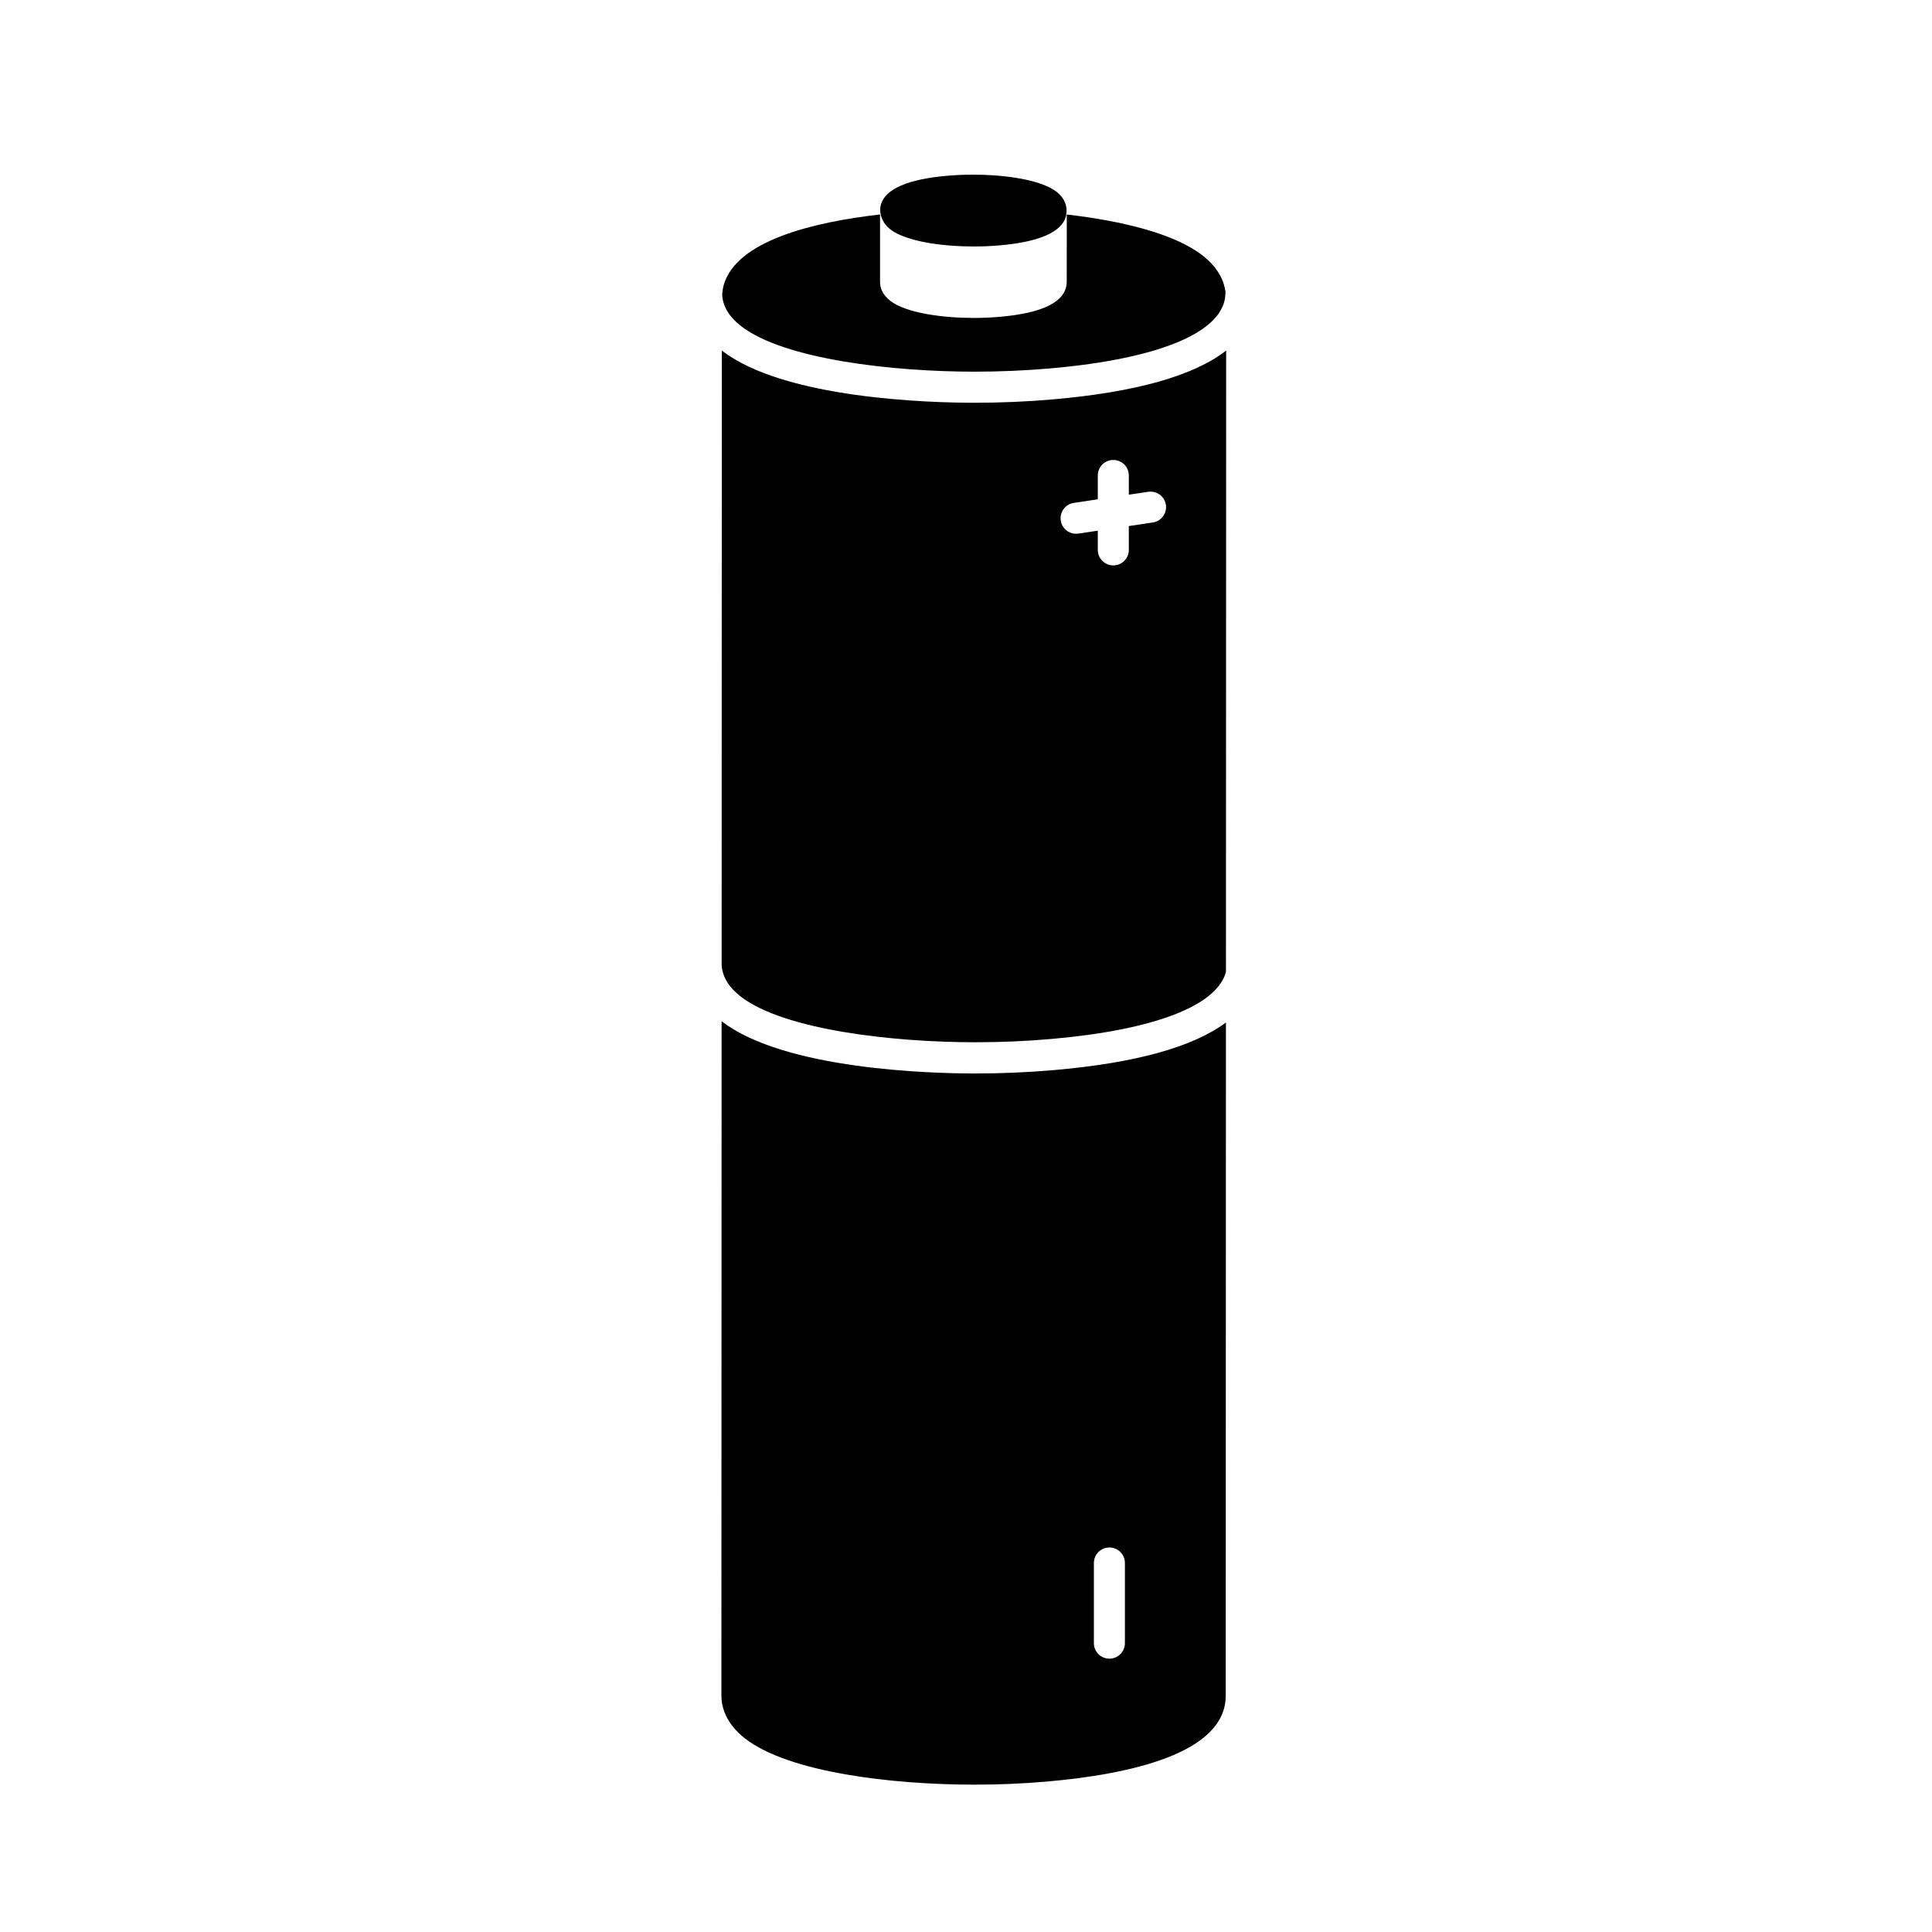 <?xml version="1.0" encoding="UTF-8" standalone="no"?><!DOCTYPE svg><svg xmlns="http://www.w3.org/2000/svg" xmlns:xlink="http://www.w3.org/1999/xlink" version="1.2" baseProfile="tiny" id="Layer_2" x="0px" y="0px" width="100.0px" height="100px" viewBox="0 0 120 120" xml:space="preserve"><g><path d="M46.018,20.248c2.695,2.094,9.5,2.837,14.508,2.837c1.586,0,3.166-0.068,4.696-0.202c6.921-0.604,10.89-2.31,10.891-4.68   c0-0.017,0.009-0.031,0.01-0.047c-0.087-0.684-0.433-1.514-1.434-2.292c-1.736-1.349-4.981-2.142-8.429-2.541l-0.003,4.21   c-0.038,1.197-1.439,1.909-4.166,2.146c-0.522,0.046-1.065,0.069-1.612,0.069c-1.843,0-4.174-0.281-5.189-1.069   c-0.519-0.404-0.628-0.858-0.628-1.167V13.32c-4.236,0.487-8.904,1.643-9.708,4.37c-0.046,0.155-0.083,0.39-0.098,0.653   C44.911,19.039,45.29,19.681,46.018,20.248z" fill="rgb(0,0,0)"/><path d="M54.699,13.316c0.001,0.005,0.005,0.01,0.006,0.015c0.031,0.149,0.087,0.293,0.171,0.431   c0.013,0.023,0.023,0.046,0.038,0.069c0.099,0.146,0.218,0.286,0.374,0.407c1.015,0.79,3.348,1.071,5.192,1.071   c0.545,0,1.087-0.023,1.61-0.069c2.444-0.213,3.829-0.815,4.116-1.788c0.014-0.044,0.01-0.088,0.017-0.133   c0.096-0.512-0.108-1.028-0.592-1.402c-1.014-0.789-3.347-1.069-5.193-1.069c-0.545,0-1.086,0.023-1.609,0.069   c-2.444,0.213-3.828,0.815-4.115,1.787c-0.06,0.206-0.053,0.411-0.013,0.612C54.701,13.316,54.7,13.316,54.699,13.316z" fill="rgb(0,0,0)"/><path d="M65.39,24.807c-1.586,0.139-3.224,0.209-4.864,0.209c-2.702,0-11.817-0.234-15.692-3.244l-0.012,38.172   c0.047,0.71,0.431,1.364,1.171,1.943c2.707,2.102,9.542,2.849,14.573,2.849c1.594,0,3.182-0.068,4.718-0.203   c6.414-0.561,10.298-2.062,10.862-4.164l0.013-38.597C74.154,23.338,70.56,24.356,65.39,24.807z M71.605,32.452l-1.492,0.223v1.481   c0,0.532-0.431,0.963-0.964,0.963c-0.532,0-0.963-0.432-0.963-0.963v-1.194l-1.206,0.18c-0.048,0.007-0.096,0.01-0.143,0.01   c-0.47,0-0.881-0.343-0.952-0.821c-0.078-0.526,0.285-1.017,0.811-1.095l1.49-0.223v-1.481c0-0.532,0.431-0.963,0.963-0.963   c0.533,0,0.964,0.431,0.964,0.963v1.194l1.208-0.18c0.528-0.075,1.016,0.285,1.095,0.811   C72.494,31.883,72.131,32.374,71.605,32.452z" fill="rgb(0,0,0)"/><path d="M60.565,66.676c-2.709,0-11.844-0.235-15.745-3.246l-0.013,41.87c-0.002,0.699,0.251,1.731,1.468,2.68   c2.721,2.114,9.142,2.868,14.243,2.868c1.529,0,3.046-0.064,4.509-0.193c5.064-0.442,11.102-1.725,11.104-5.321l0.014-41.827   c-2.036,1.521-5.602,2.517-10.692,2.959C63.859,66.605,62.215,66.676,60.565,66.676z M67.943,97.08   c0-0.532,0.432-0.963,0.964-0.963s0.963,0.431,0.963,0.963v4.979c0,0.532-0.431,0.964-0.963,0.964s-0.964-0.432-0.964-0.964V97.08z   " fill="rgb(0,0,0)"/></g></svg>
